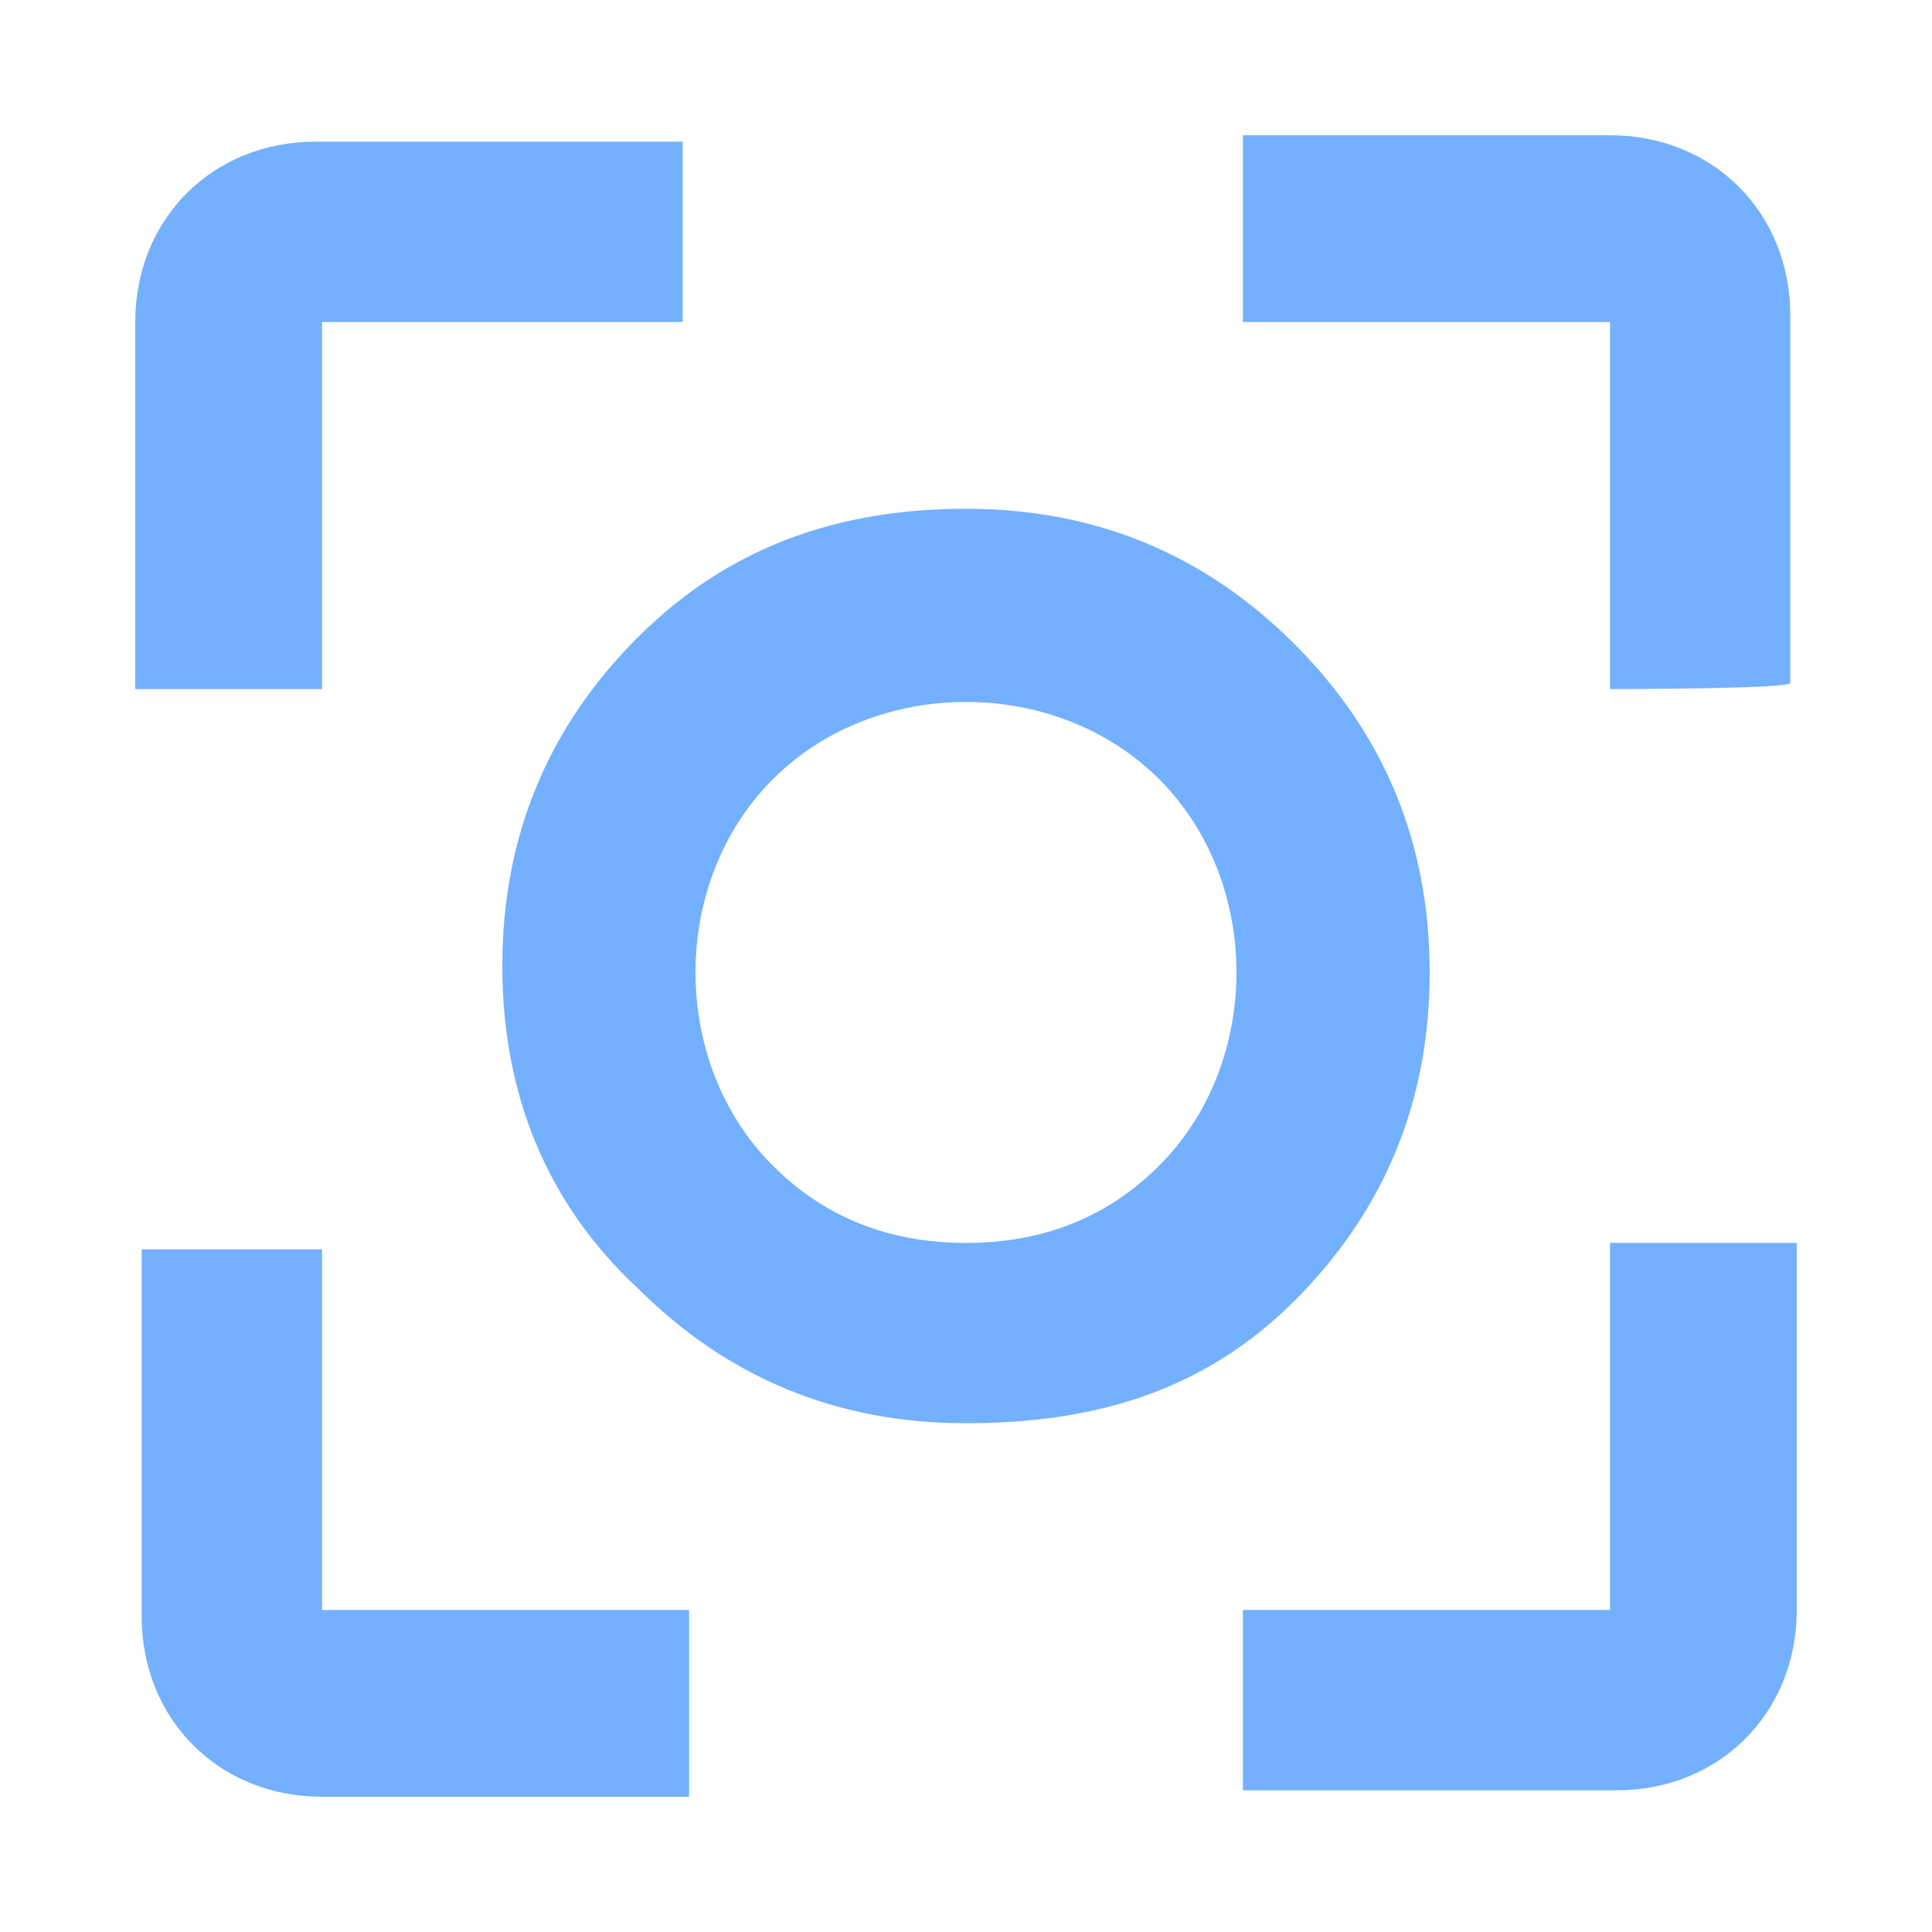 <?xml version="1.0" encoding="utf-8"?>
<!-- Generator: Adobe Illustrator 26.5.0, SVG Export Plug-In . SVG Version: 6.00 Build 0)  -->
<svg version="1.1" id="Capa_2_00000140707973917137761300000013050198490787848847_"
	 xmlns="http://www.w3.org/2000/svg" xmlns:xlink="http://www.w3.org/1999/xlink" x="0px" y="0px" viewBox="0 0 30 30"
	 style="enable-background:new 0 0 30 30;" xml:space="preserve">
<style type="text/css">
	.st0{fill:#73B0FF;}
</style>
<path class="st0" d="M5,27.9c-0.8,0-1.5-0.3-2-0.8s-0.8-1.2-0.8-2v-5.7H5V25h5.7v2.9H5z M19.3,27.9V25H25v-5.7h2.9V25
	c0,0.8-0.3,1.5-0.8,2s-1.2,0.8-2,0.8H19.3z M2.1,10.7V5c0-0.8,0.3-1.5,0.8-2s1.2-0.8,2-0.8h5.7V5H5v5.7C5,10.7,2.1,10.7,2.1,10.7z
	 M25,10.7V5h-5.7V2.1H25c0.8,0,1.5,0.3,2,0.8s0.8,1.2,0.8,2v5.7C27.9,10.7,25,10.7,25,10.7z M15,22.1c-2,0-3.7-0.7-5.1-2.1
	C8.5,18.7,7.8,17,7.8,15s0.7-3.7,2.1-5.1S13,7.9,15,7.9s3.7,0.7,5.1,2.1s2.1,3.1,2.1,5.1s-0.7,3.7-2.1,5.1S17,22.1,15,22.1z
	 M15,19.3c1.2,0,2.2-0.4,3-1.2s1.2-1.9,1.2-3s-0.4-2.2-1.2-3s-1.9-1.2-3-1.2s-2.2,0.4-3,1.2s-1.2,1.9-1.2,3s0.4,2.2,1.2,3
	S13.8,19.3,15,19.3z"/>
</svg>
